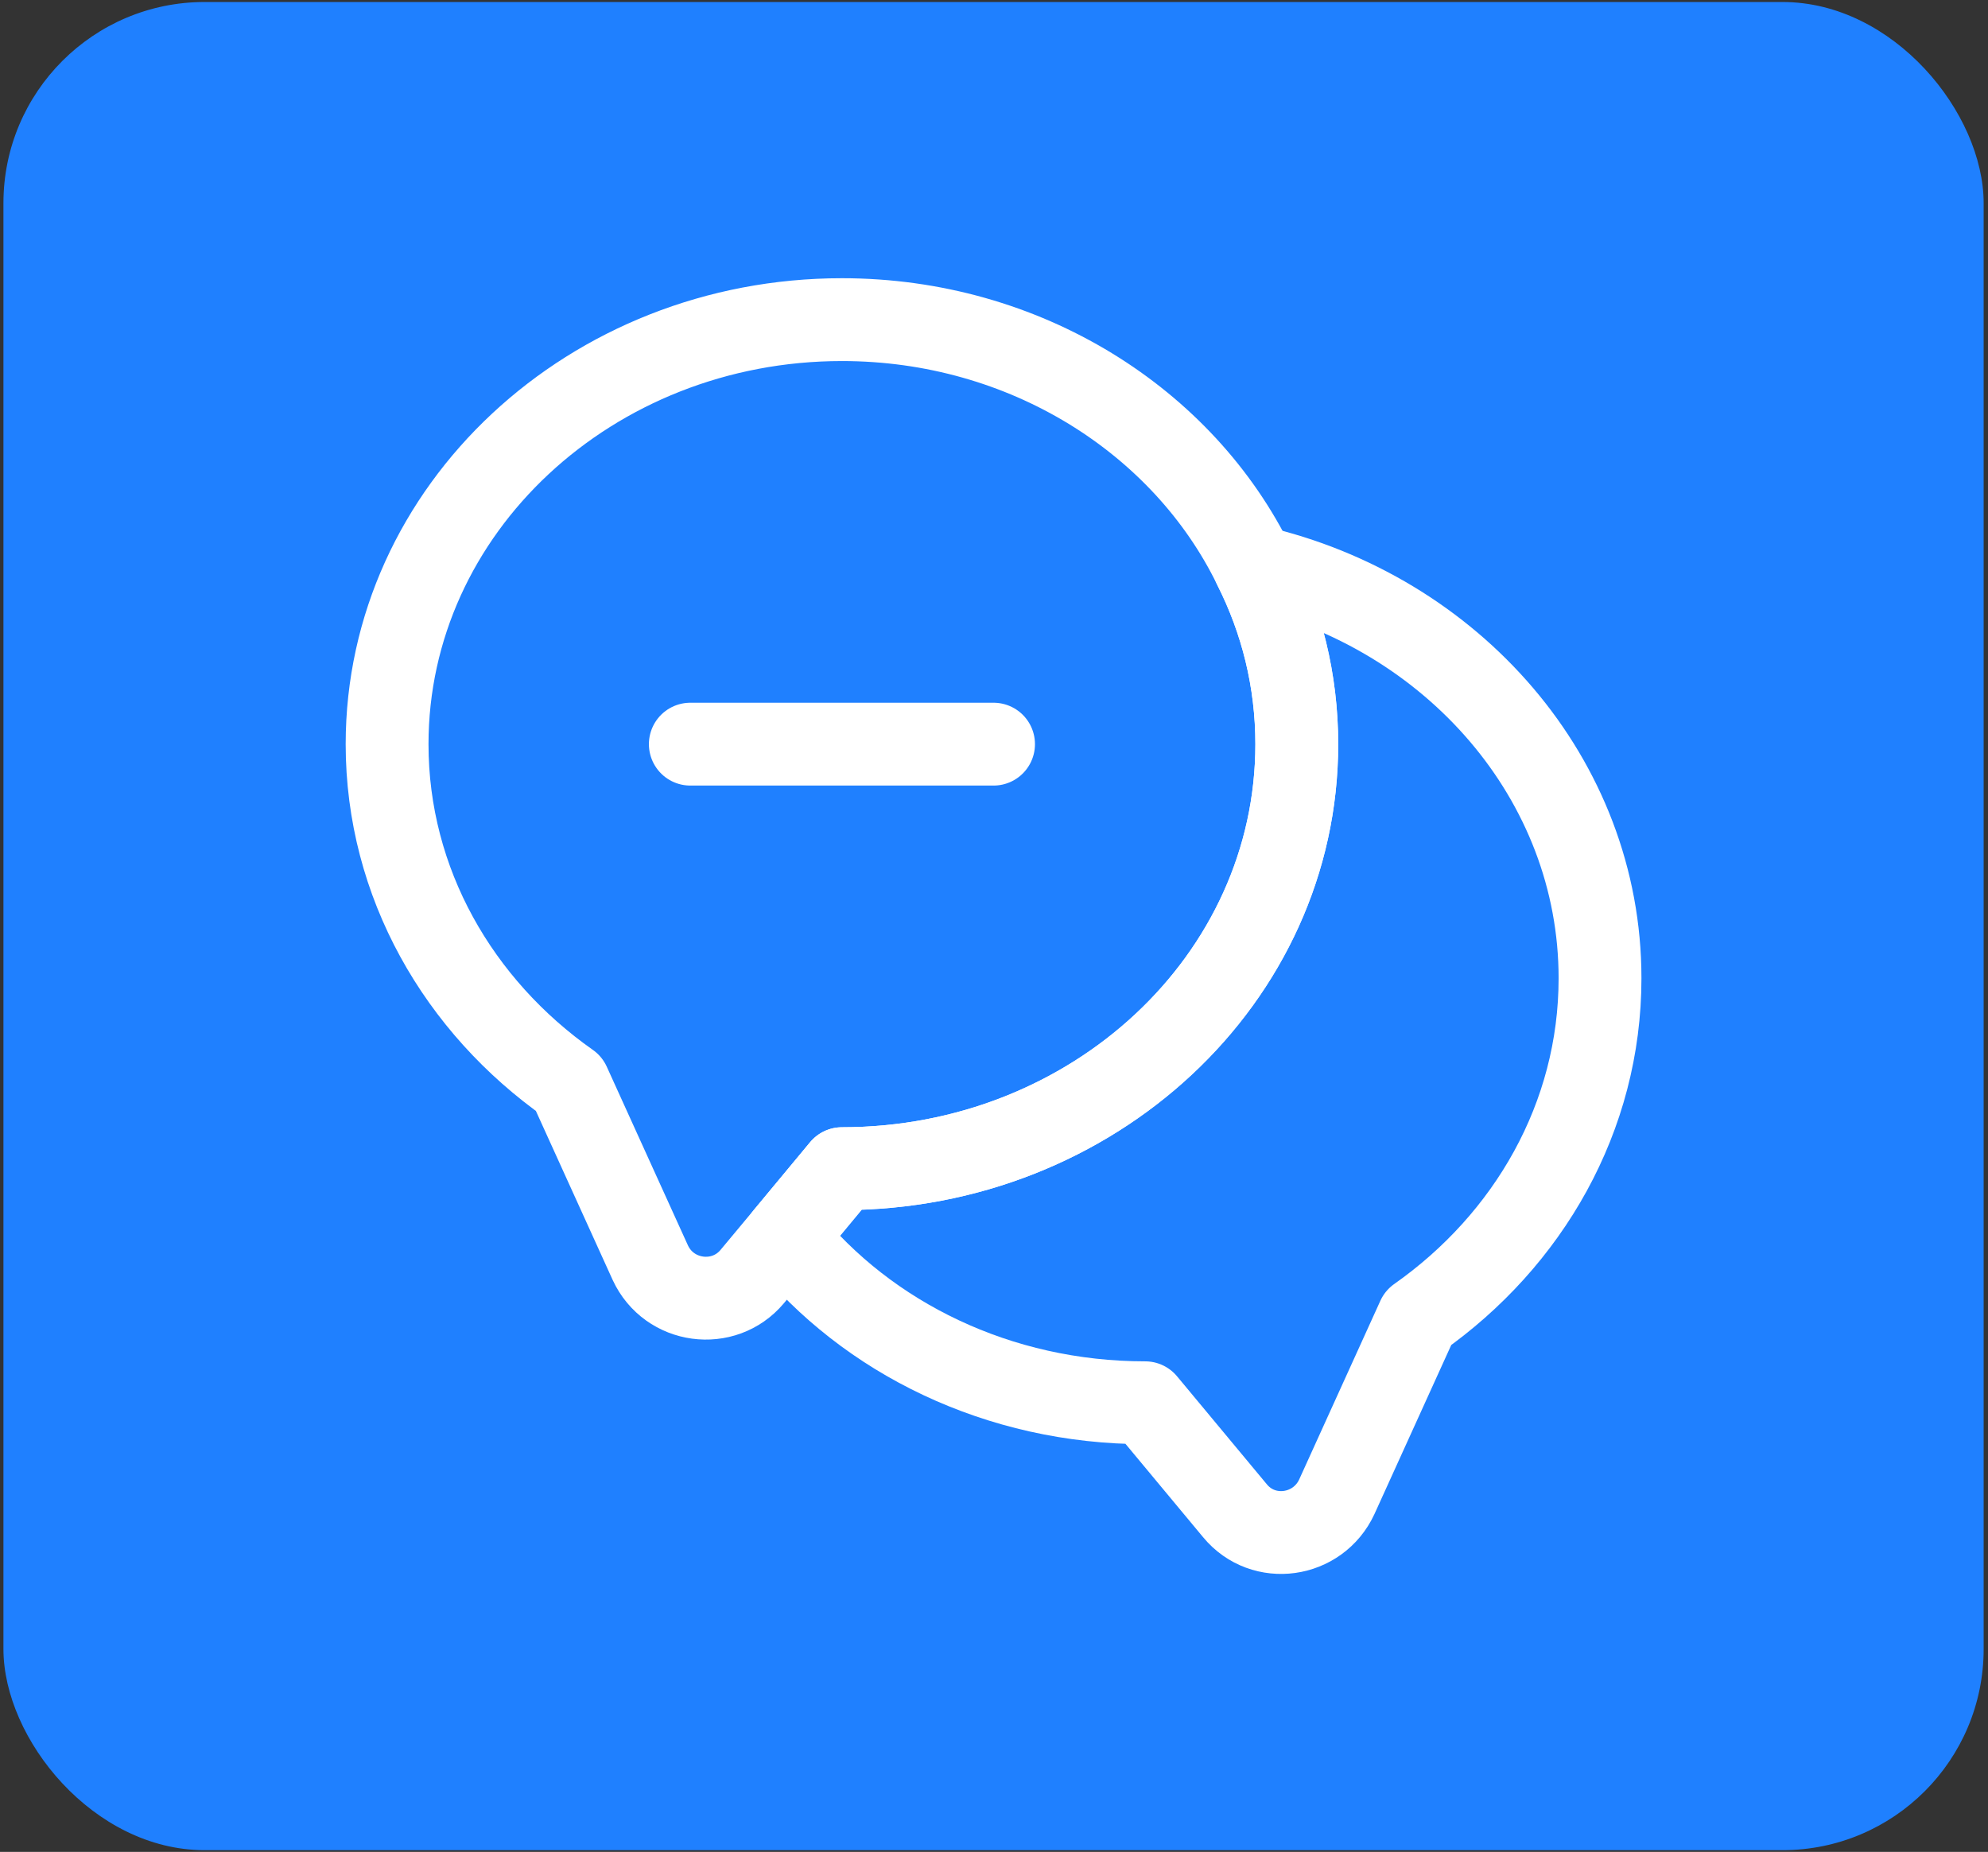 <svg width="336" height="313" viewBox="0 0 336 313" fill="none" xmlns="http://www.w3.org/2000/svg">
<rect x="0" y="0" width="336" height="313" fill="#333333" stroke="none"/>
<rect x="0.582" y="0.338" width="334.683" height="312.37" rx="34" fill="#1F80FF"/>
<path d="M219.174 125.773C219.174 165.441 184.734 197.523 142.299 197.523L132.766 209.003L127.129 215.769C122.311 221.509 113.086 220.278 109.909 213.411L96.174 183.173C77.519 170.053 65.424 149.246 65.424 125.773C65.424 86.106 99.864 54.023 142.299 54.023C173.254 54.023 200.006 71.141 211.999 95.741C216.611 104.864 219.174 115.011 219.174 125.773Z" stroke="white" stroke-width="14" stroke-linecap="round" stroke-linejoin="round"/>
<path d="M270.427 165.339C270.427 188.811 258.332 209.619 239.677 222.739L225.942 252.976C222.764 259.844 213.539 261.177 208.722 255.334L193.552 237.089C168.747 237.089 146.607 226.122 132.77 209.004L142.302 197.524C184.737 197.524 219.177 165.442 219.177 125.774C219.177 115.012 216.614 104.864 212.002 95.742C245.519 103.429 270.427 131.719 270.427 165.339Z" stroke="white" stroke-width="14" stroke-linecap="round" stroke-linejoin="round"/>
<path d="M116.674 125.773H167.924" stroke="white" stroke-width="14" stroke-linecap="round" stroke-linejoin="round"/>
</svg>
